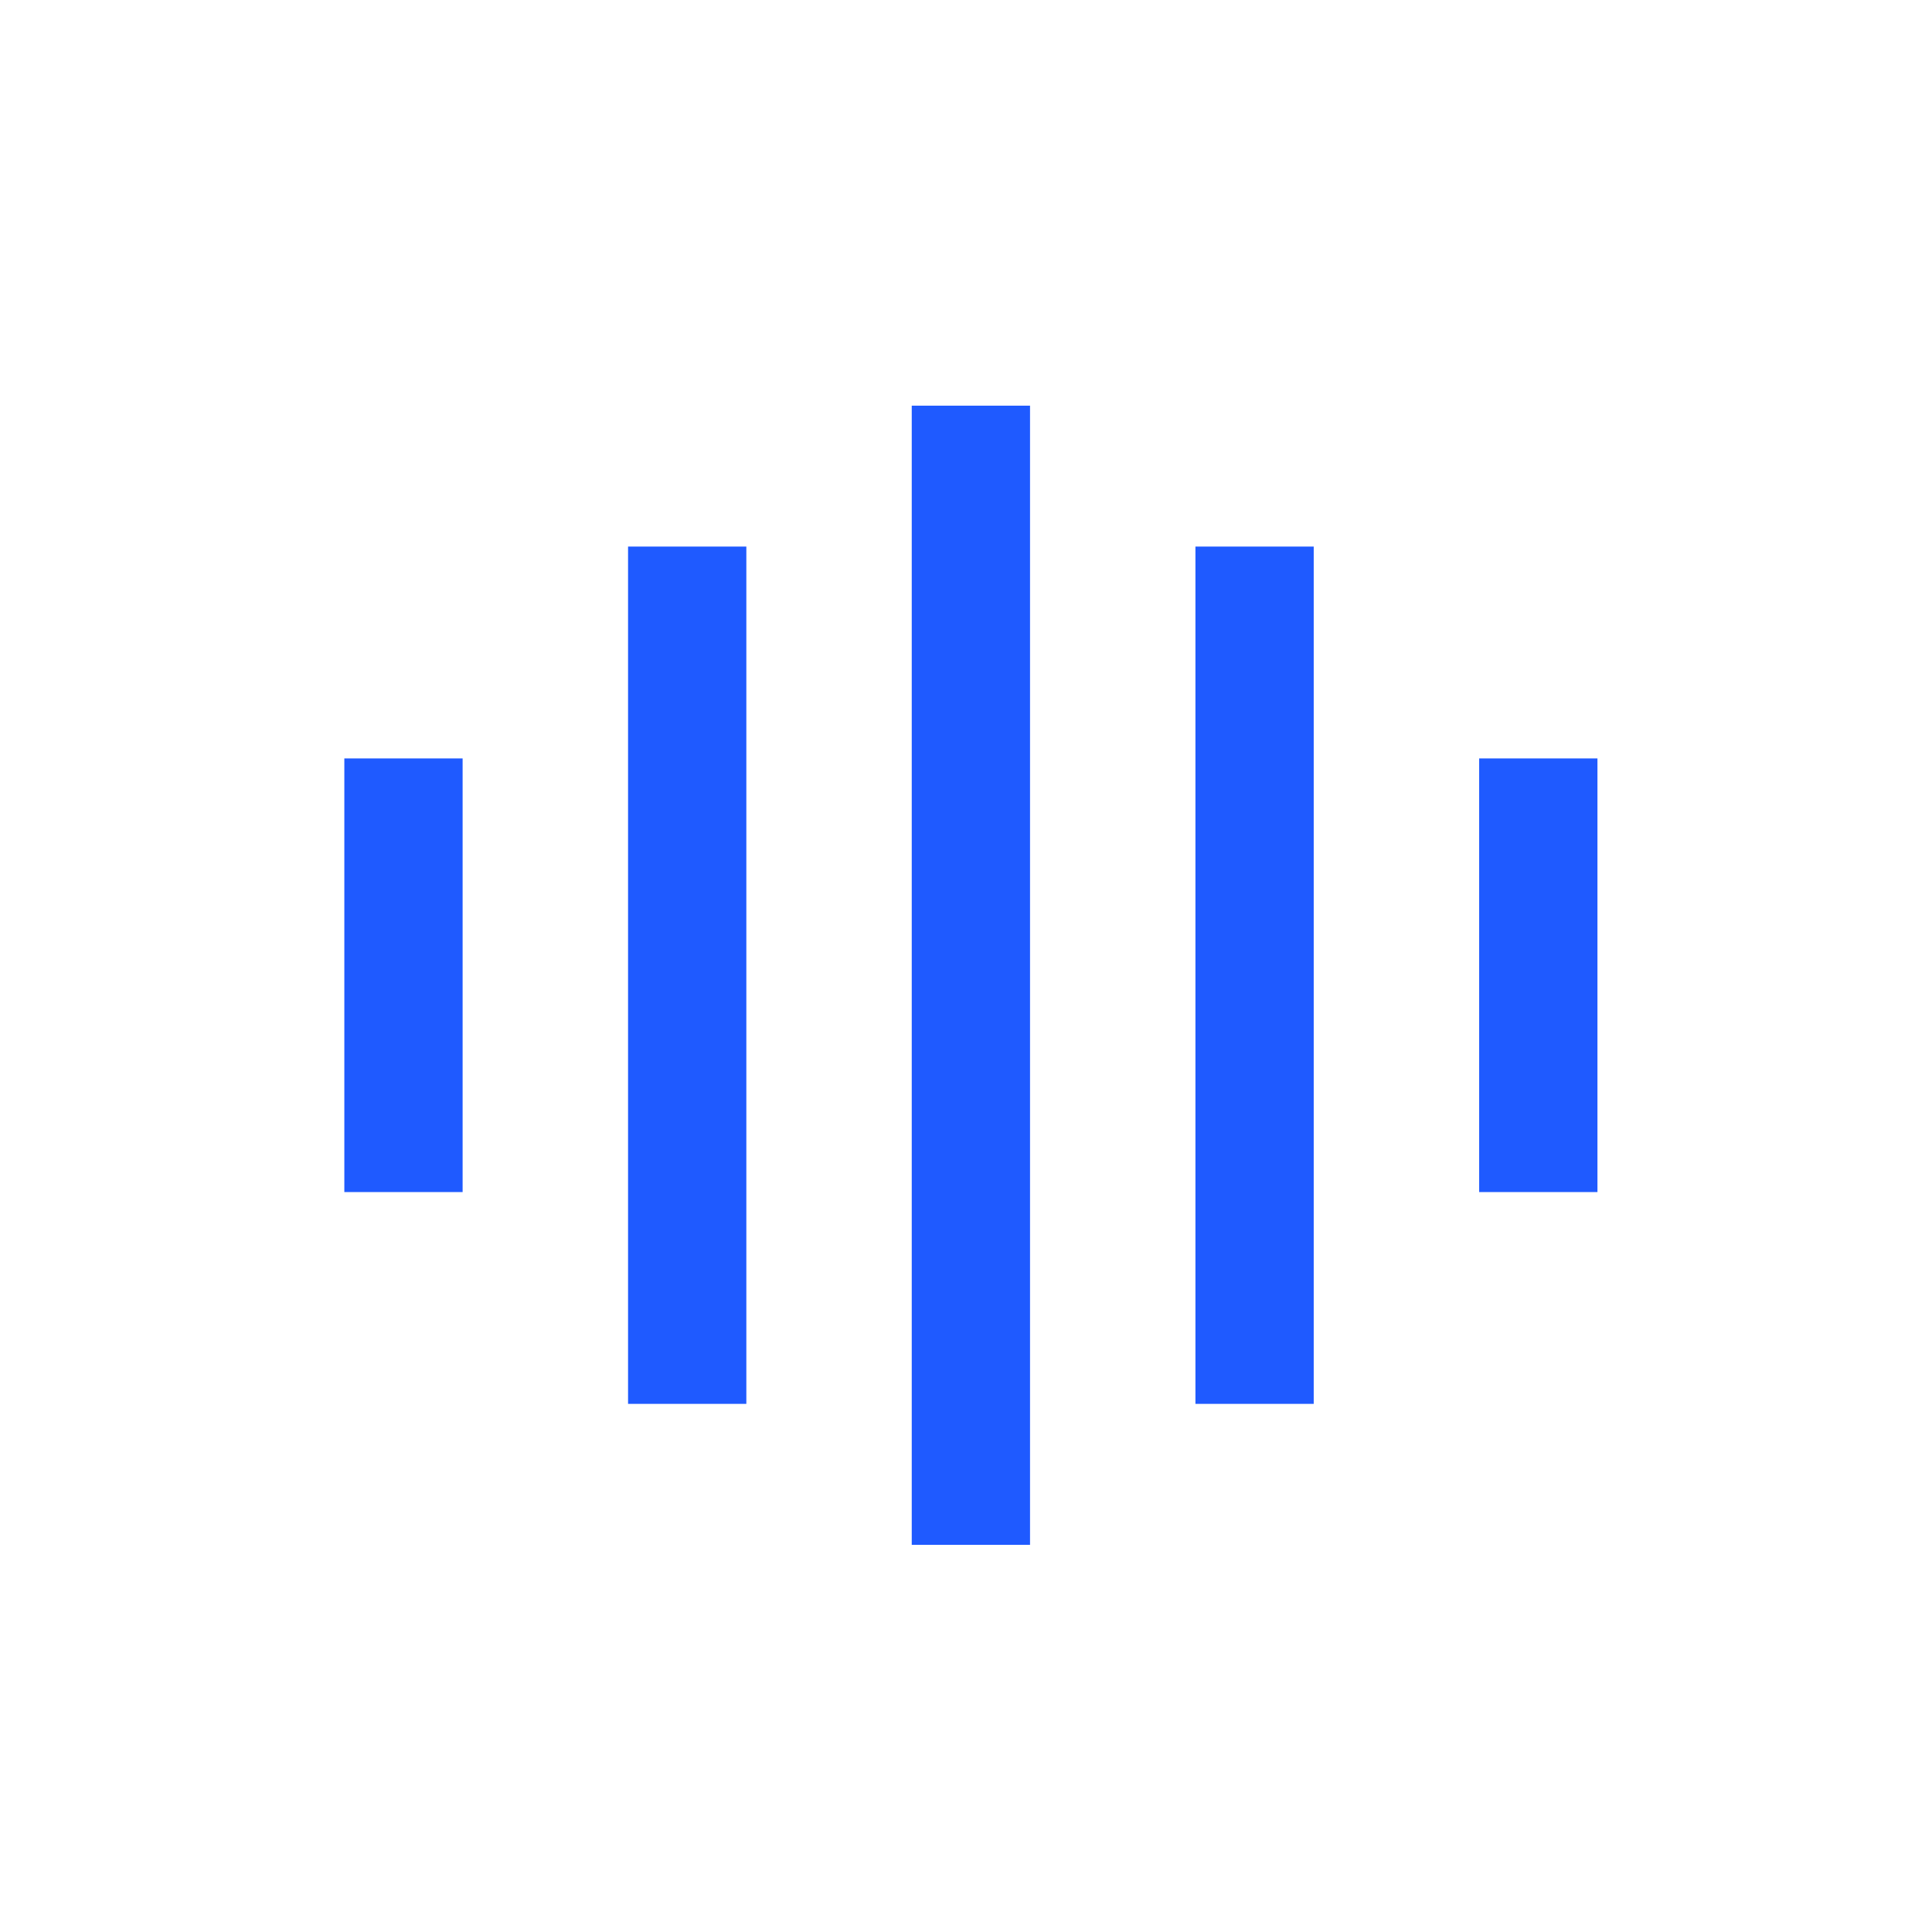 <svg width="49" height="49" viewBox="0 0 49 49" fill="none" xmlns="http://www.w3.org/2000/svg">
<path d="M10.233 20.735V28.734" stroke="#1F5AFF" stroke-width="3" stroke-linecap="square" stroke-linejoin="bevel"/>
<path d="M17.429 15.363V34.105" stroke="#1F5AFF" stroke-width="3" stroke-linecap="square" stroke-linejoin="bevel"/>
<path d="M24.624 11.789L24.624 37.68" stroke="#1F5AFF" stroke-width="3" stroke-linecap="square" stroke-linejoin="bevel"/>
<path d="M31.819 15.363V34.105" stroke="#1F5AFF" stroke-width="3" stroke-linecap="square" stroke-linejoin="bevel"/>
<path d="M39.015 20.735V28.734" stroke="#1F5AFF" stroke-width="3" stroke-linecap="square" stroke-linejoin="bevel"/>
</svg>
